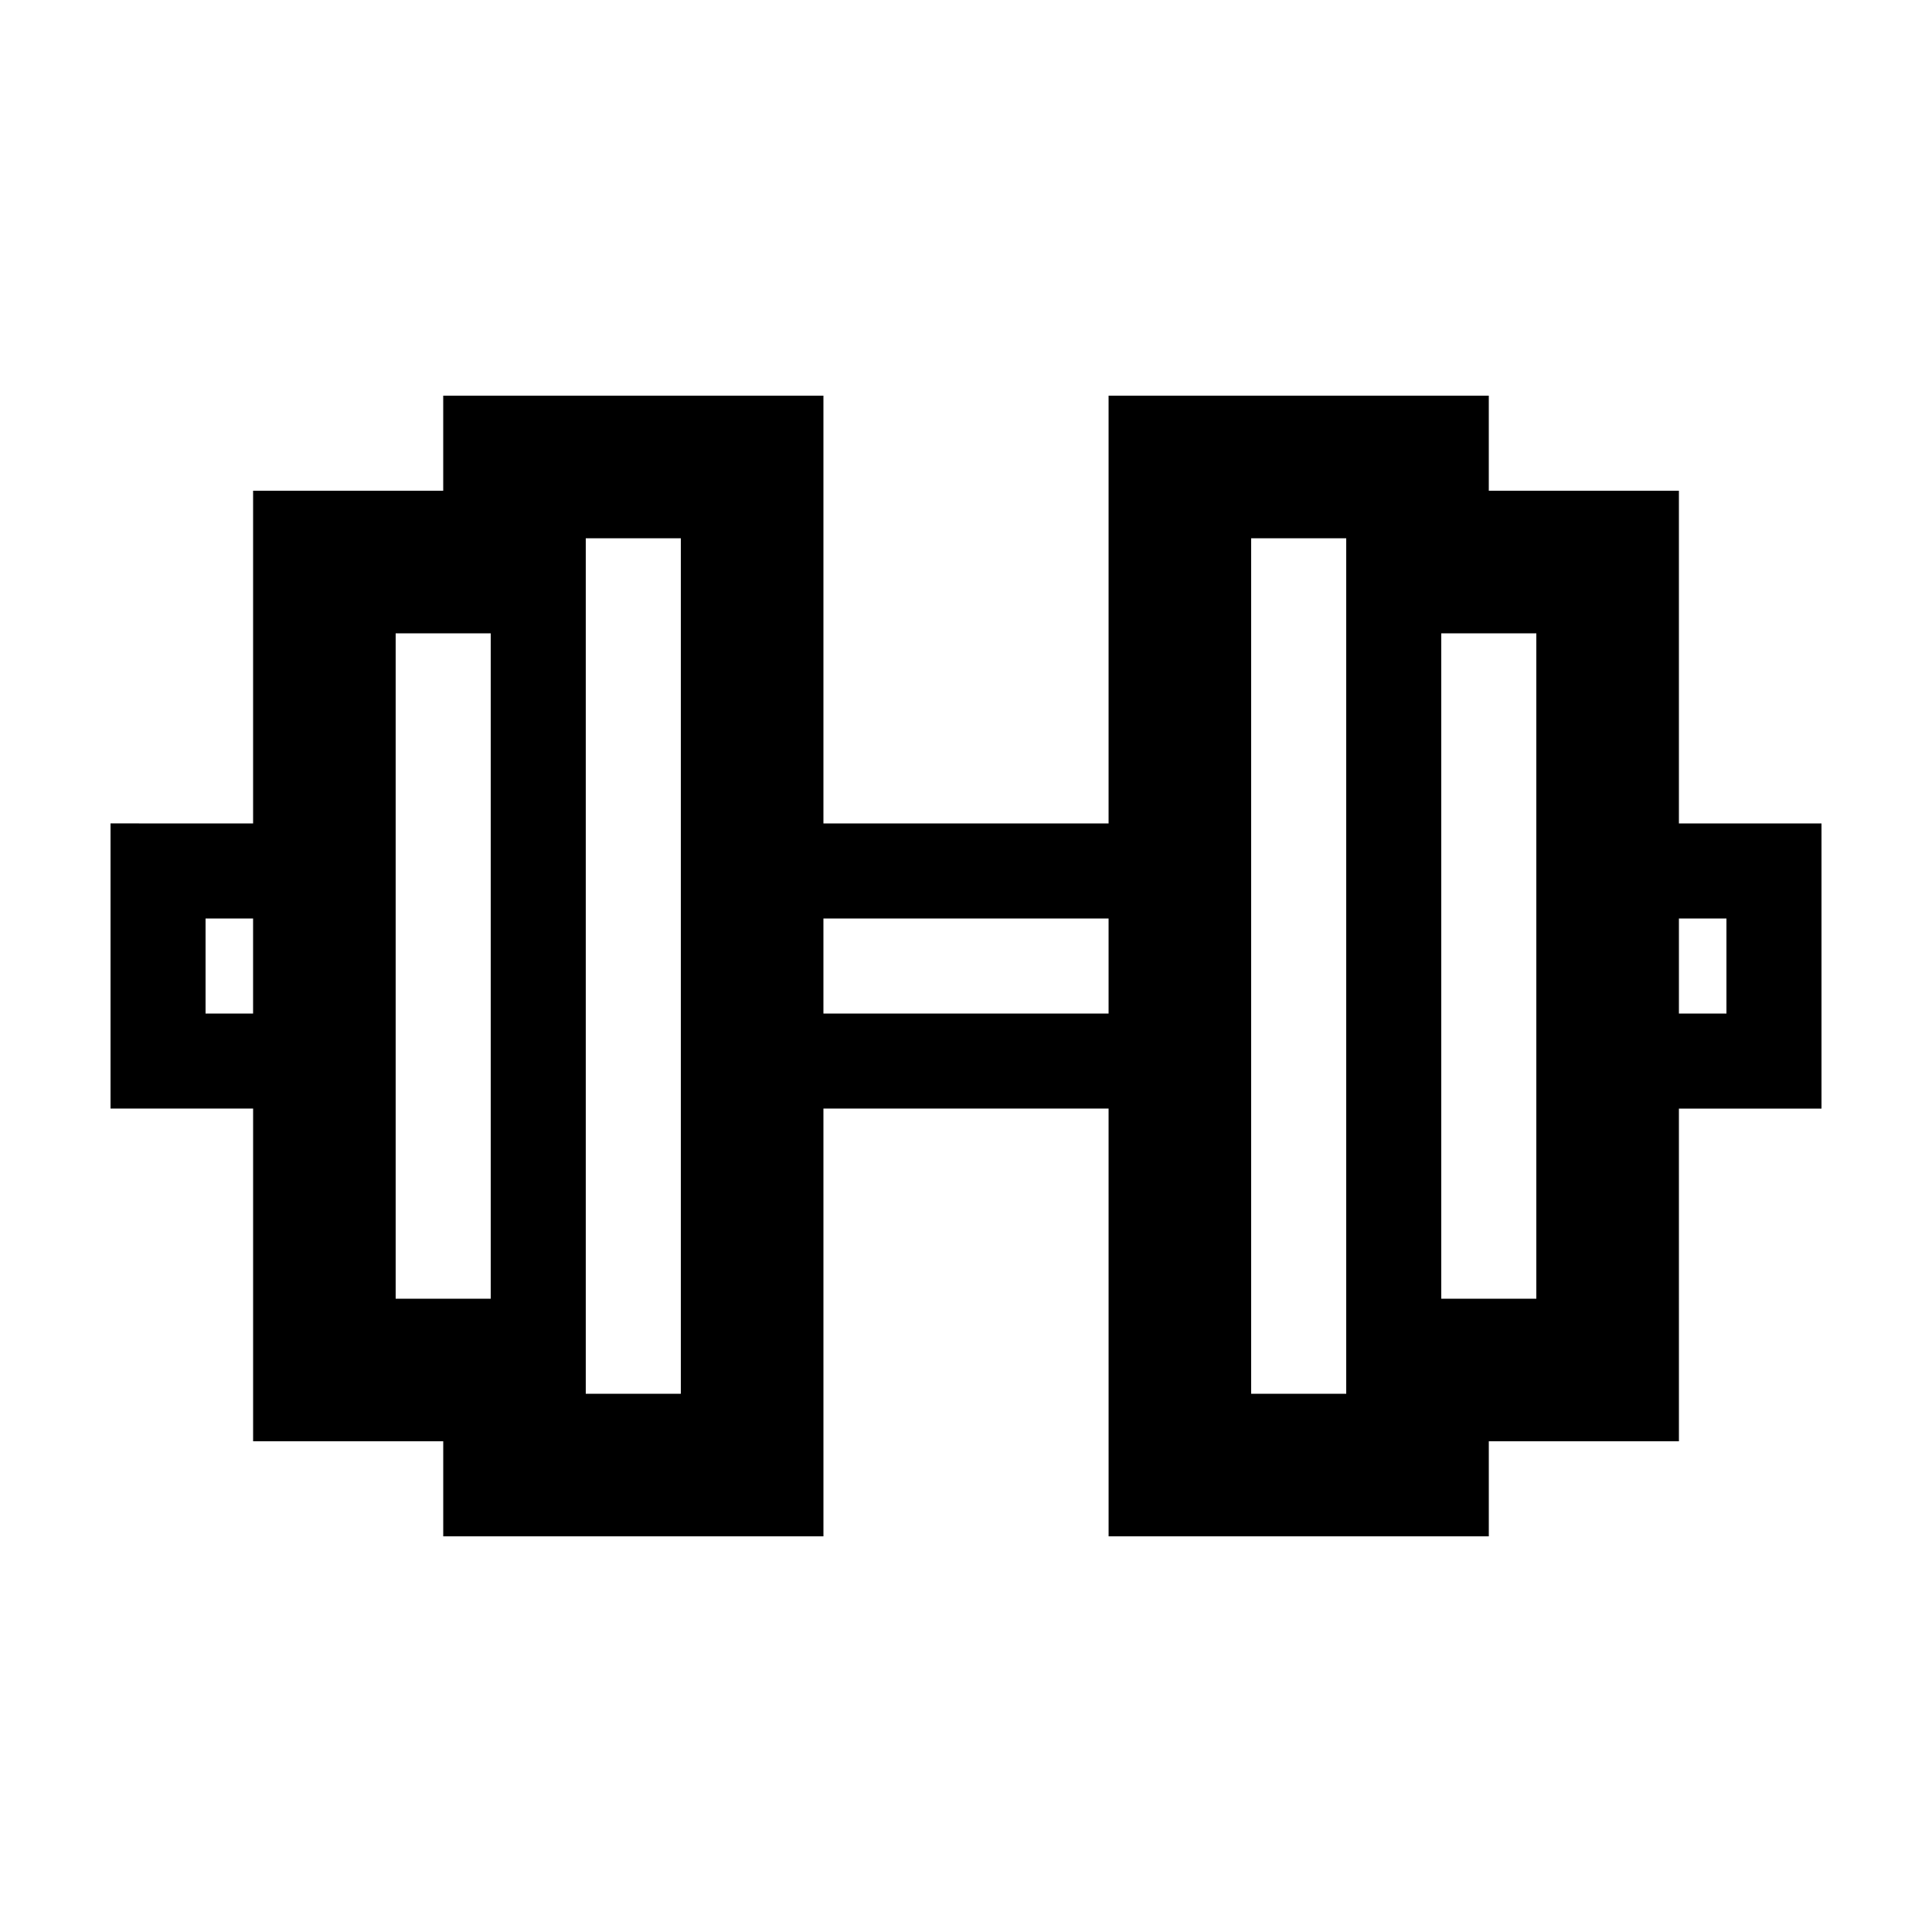 <?xml version="1.0" encoding="UTF-8"?>
<!-- The Best Svg Icon site in the world: iconSvg.co, Visit us! https://iconsvg.co -->
<svg fill="#000000" width="800px" height="800px" version="1.1" viewBox="144 144 512 512" xmlns="http://www.w3.org/2000/svg">
 <path d="m588.93 274.05h-50.383v-25.191h-100.76v113.36h-75.57v-113.36h-100.76v25.191h-50.383v88.168l-37.781-0.004v75.57h37.785v88.168h50.383v25.191h100.76l-0.004-113.36h75.57l0.004 113.36h100.76v-25.191h50.383l-0.004-88.164h37.785v-75.57h-37.785zm-377.86 138.55h-12.594v-25.191h12.594zm62.977 75.57h-25.191v-176.33h25.191zm50.379 25.191h-25.191v-226.71h25.191zm113.36-100.76h-75.57v-25.191h75.57zm62.977 100.76h-25.191v-226.71h25.191zm50.379-25.191h-25.191v-176.33h25.191zm50.383-100.76v25.191h-12.594v-25.191z"/>
</svg>